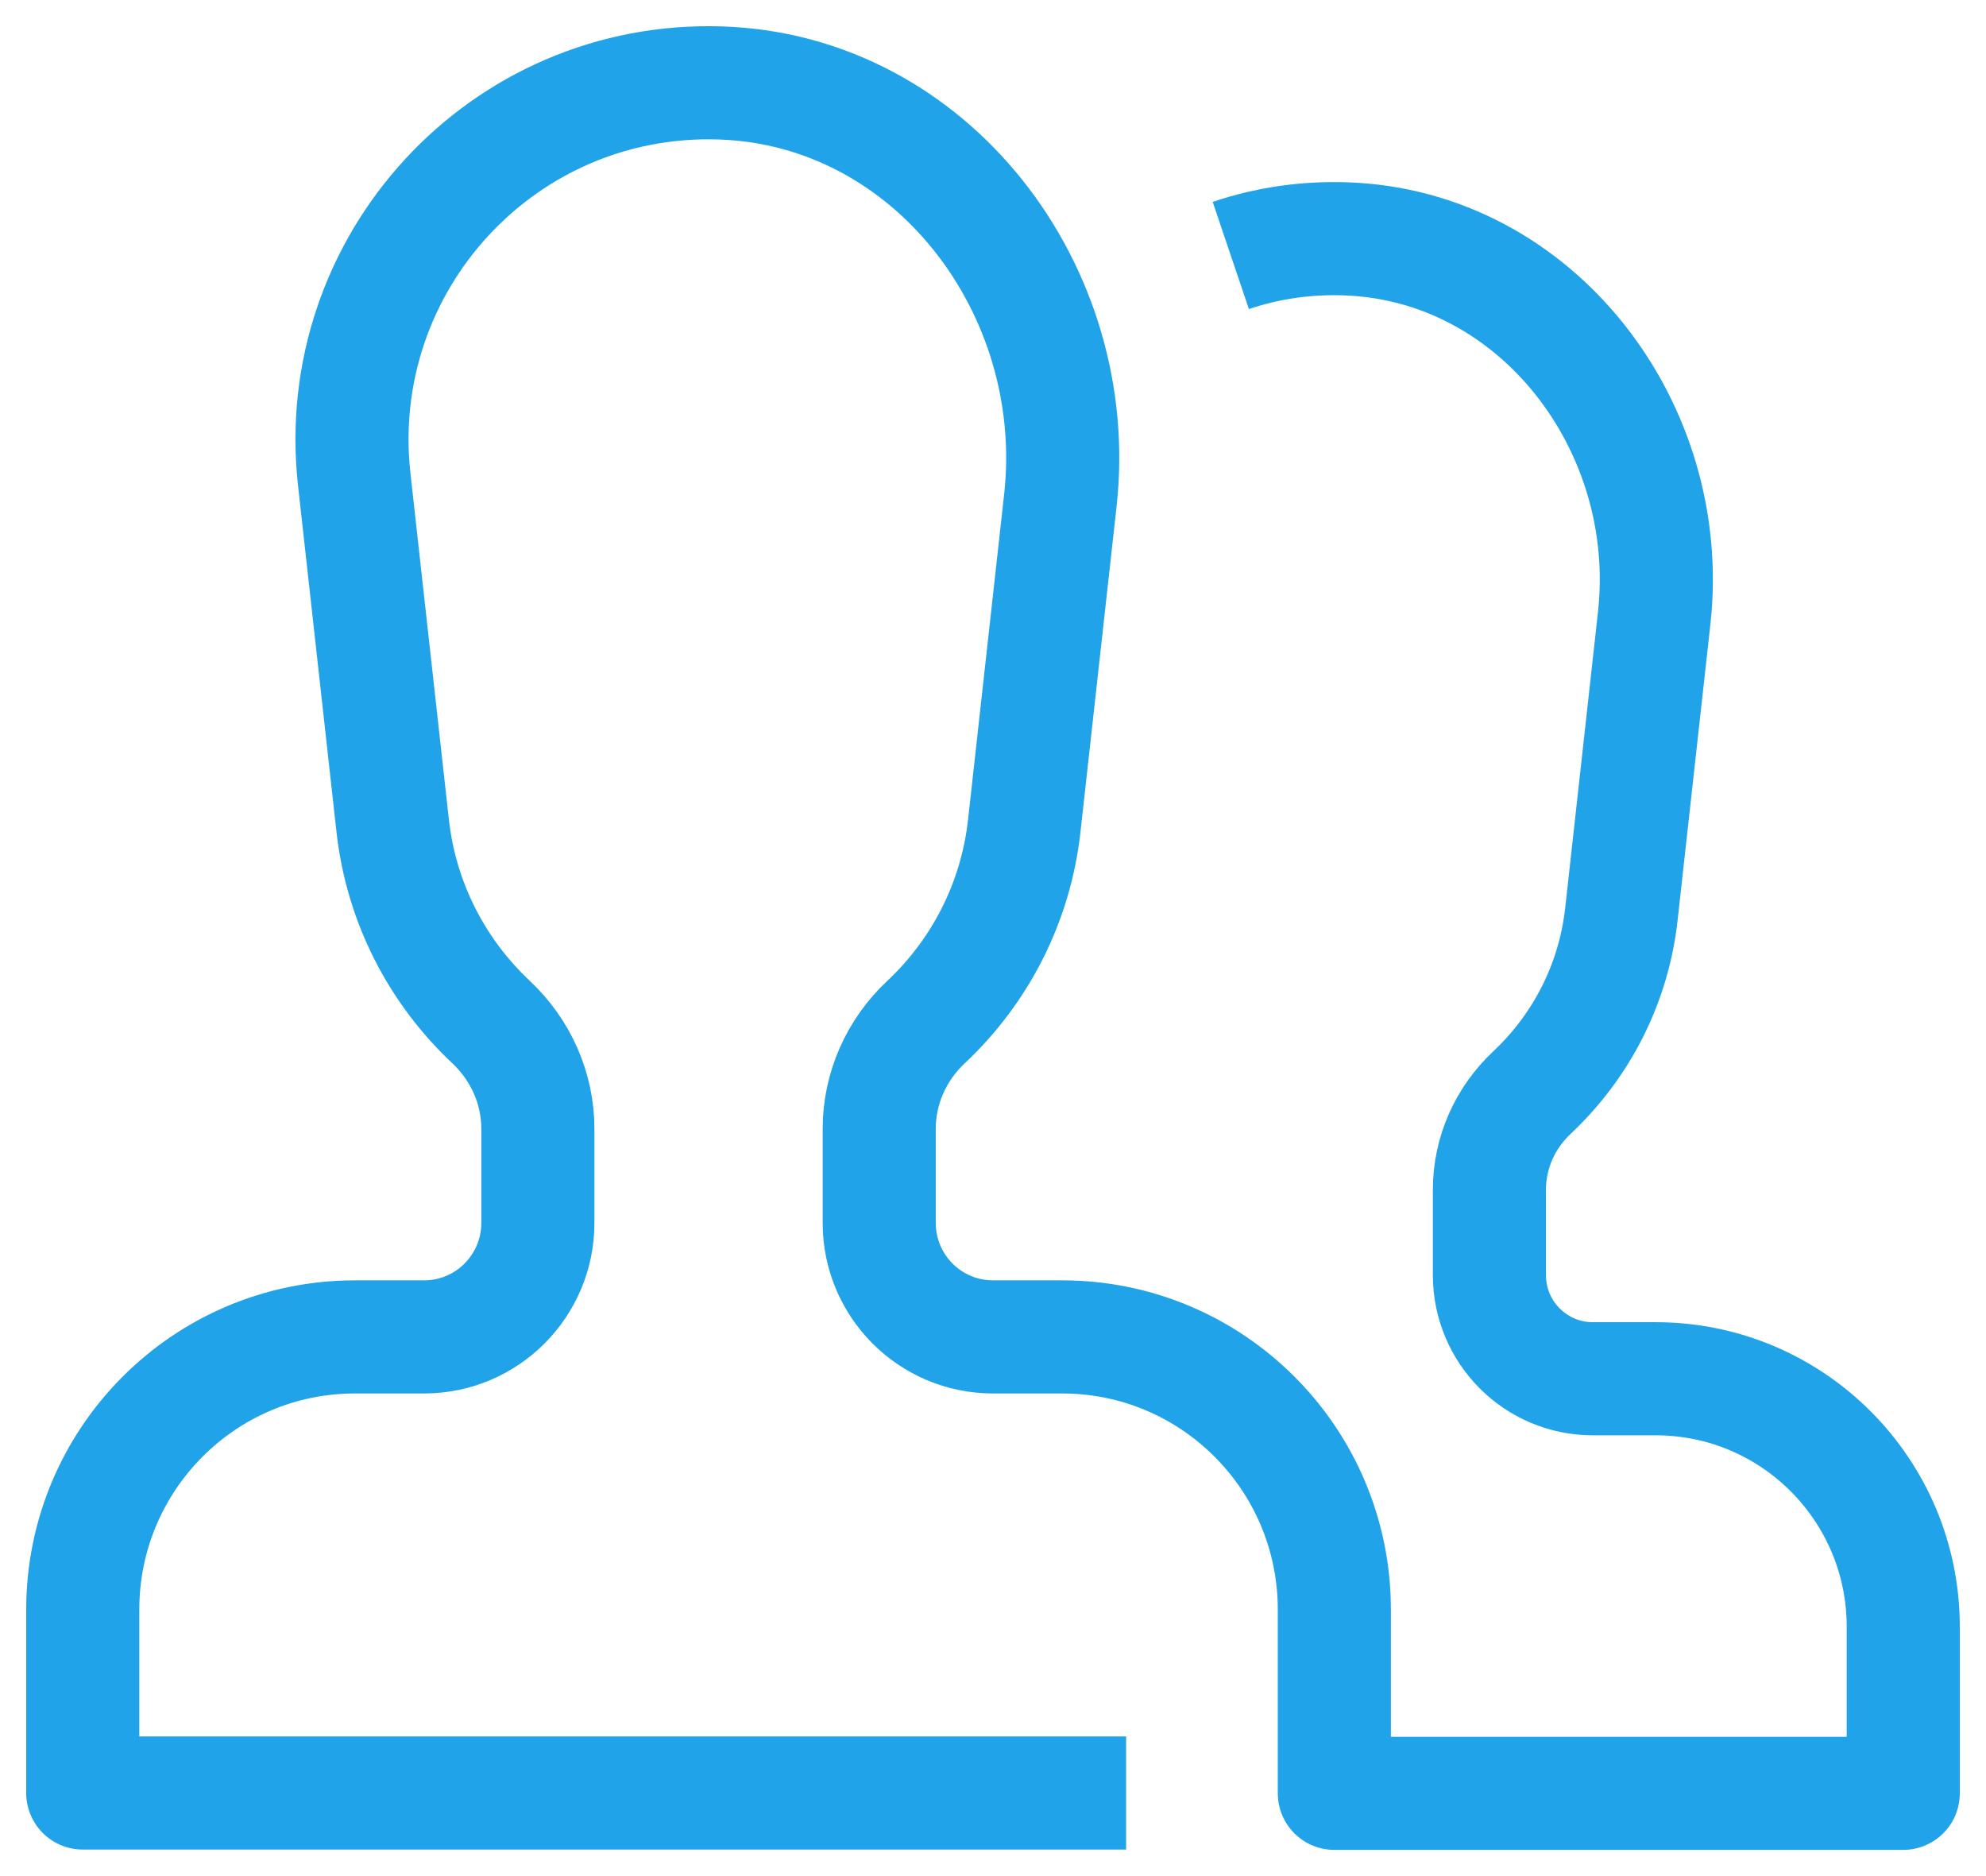 <?xml version="1.0" encoding="UTF-8"?>
<svg width="72px" height="68px" viewBox="0 0 72 68" version="1.1" xmlns="http://www.w3.org/2000/svg" xmlns:xlink="http://www.w3.org/1999/xlink">
    <title>ic_gosti</title>
    <g id="Page-1" stroke="none" stroke-width="1" fill="none" fill-rule="evenodd" stroke-linejoin="round">
        <g id="16.00-Icons" transform="translate(-1173, -394)" stroke="#21A3E9" stroke-width="4.1">
            <path d="M1217.621,403.26 C1218.917,402.822 1220.315,402.607 1221.775,402.657 C1228.726,402.884 1233.742,409.488 1232.97,416.41 L1231.782,427.13 C1231.498,429.696 1230.297,431.952 1228.536,433.605 C1227.562,434.519 1226.997,435.783 1226.997,437.118 L1226.997,440.218 C1226.997,442.292 1228.676,443.974 1230.747,443.974 L1233.028,443.974 C1237.982,443.974 1242,447.999 1242,452.962 L1242,459 L1221.375,459 L1221.375,452.342 C1221.375,446.883 1216.957,442.457 1211.508,442.457 L1209,442.457 C1206.719,442.457 1204.875,440.606 1204.875,438.325 L1204.875,434.915 C1204.875,433.448 1205.494,432.056 1206.566,431.051 C1208.505,429.233 1209.821,426.749 1210.134,423.927 L1211.442,412.137 C1212.288,404.52 1206.773,397.26 1199.129,397.007 C1191.213,396.743 1184.976,403.558 1185.842,411.372 L1187.236,423.927 C1187.55,426.749 1188.87,429.233 1190.809,431.051 C1191.877,432.056 1192.5,433.448 1192.5,434.915 L1192.5,438.325 C1192.5,440.606 1190.652,442.457 1188.375,442.457 L1185.867,442.457 C1180.418,442.457 1176,446.883 1176,452.342 L1176,458.988 L1213.826,458.988" id="ic_gosti"></path>
        </g>
    </g>
</svg>